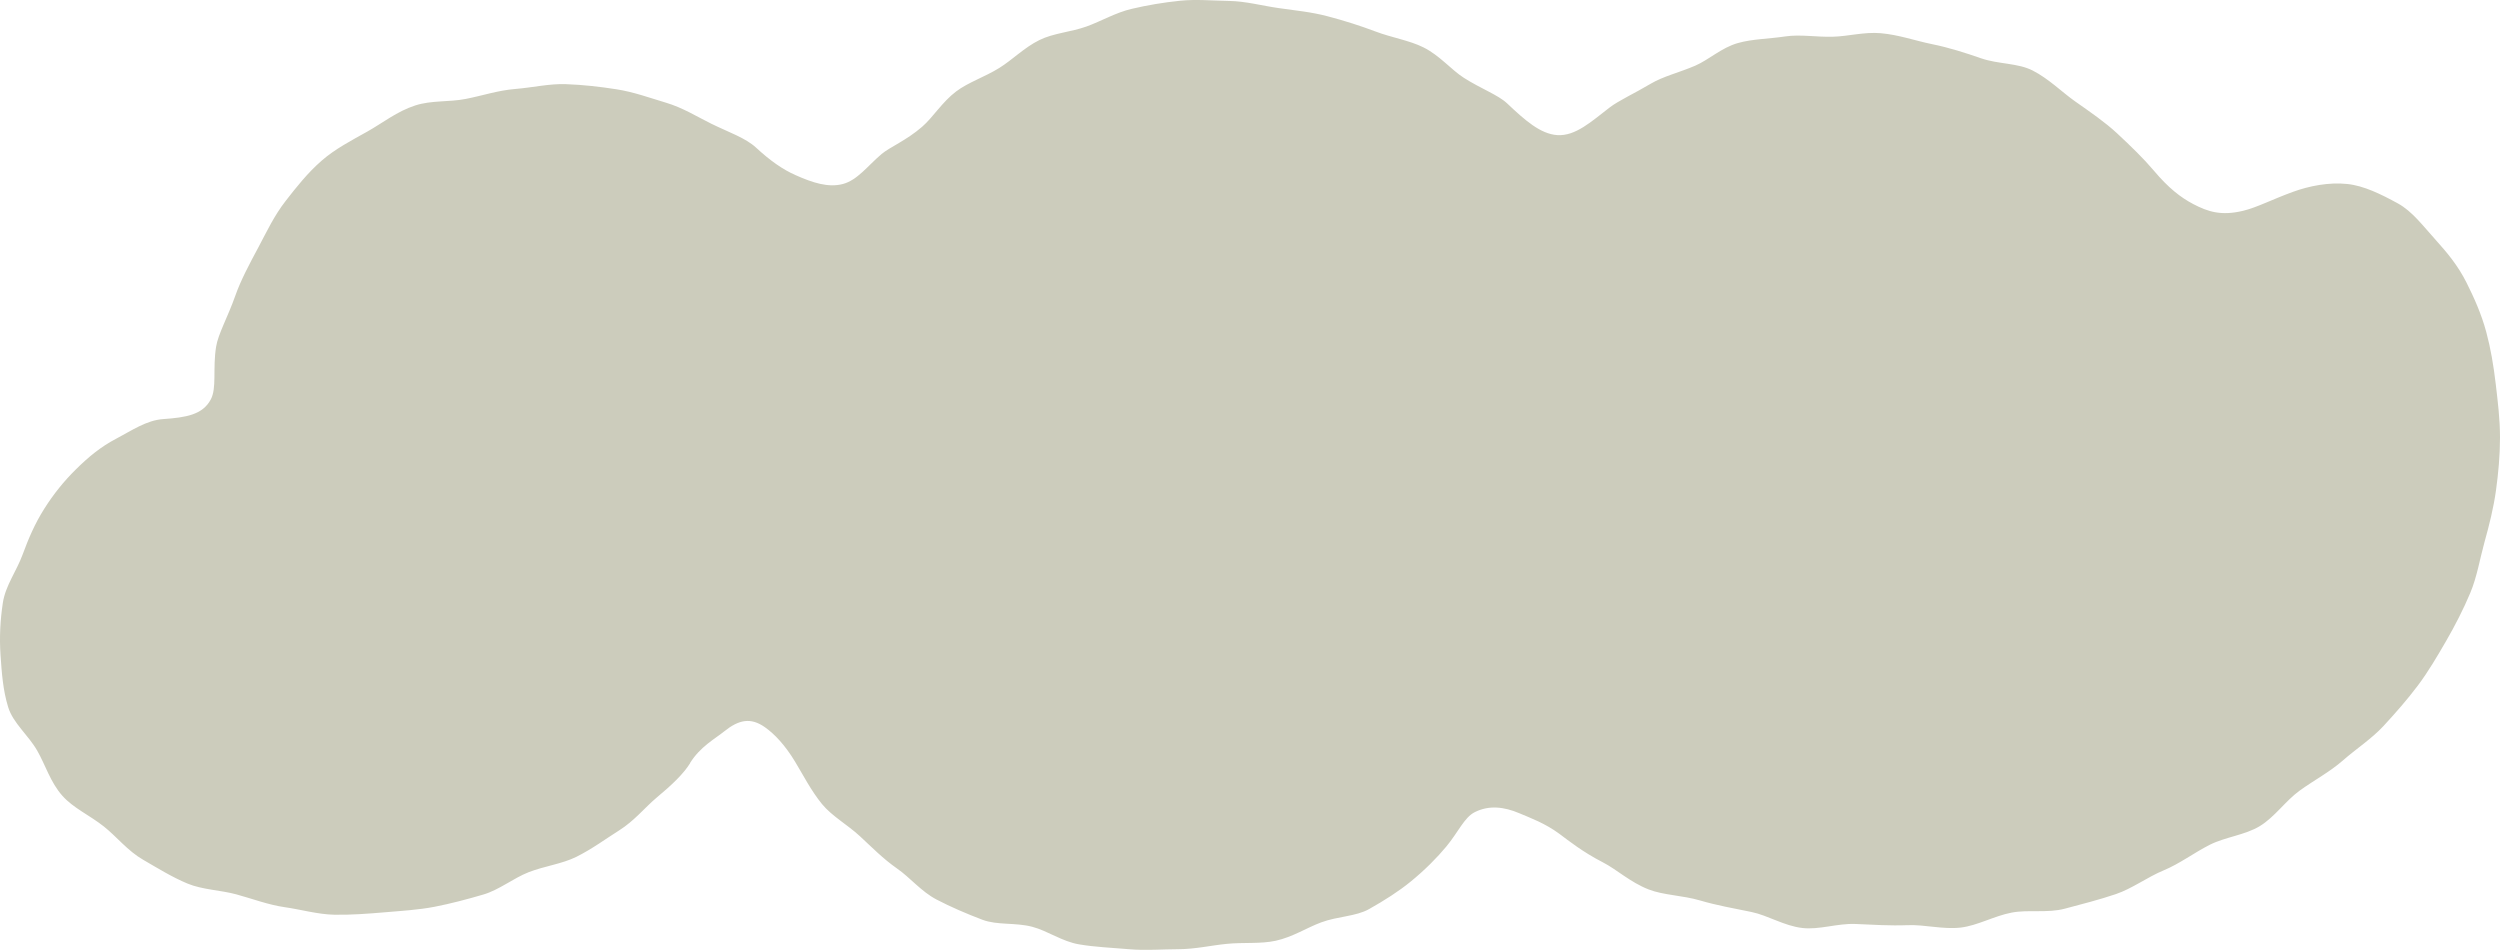 <svg width="379" height="144" viewBox="0 0 379 144" fill="none" xmlns="http://www.w3.org/2000/svg">
<path d="M104.591 115.708C106.142 113.193 108.377 112.02 109.792 110.877C112.027 109.079 113.821 108.744 115.95 110.237C117.425 111.273 119.022 112.965 120.557 115.51C121.789 117.552 122.945 119.837 124.602 121.879C126.123 123.738 128.434 124.988 130.365 126.771C132.129 128.401 133.863 130.184 136.007 131.677C137.984 133.049 139.671 135.167 141.983 136.371C144.112 137.483 146.484 138.504 148.932 139.434C151.182 140.287 153.95 139.83 156.489 140.5C158.816 141.11 161.021 142.74 163.606 143.167C165.978 143.578 168.533 143.67 171.133 143.898C173.733 144.127 176.227 143.898 178.584 143.898C181.199 143.898 183.617 143.319 185.959 143.091C188.574 142.832 191.098 143.121 193.395 142.618C195.98 142.055 198.108 140.637 200.298 139.83C202.792 138.9 205.544 138.946 207.551 137.818C209.908 136.493 212.098 135.091 213.847 133.658C216.036 131.875 217.892 129.986 219.245 128.355C221.07 126.161 221.982 123.921 223.563 123.129C225.723 122.032 228.019 122.306 230.315 123.281C232.048 124.013 234.253 124.82 236.397 126.405C237.812 127.456 239.895 129.133 242.997 130.733C245.08 131.799 247.148 133.75 249.916 134.832C252.212 135.731 255.04 135.715 257.777 136.523C260.195 137.239 262.78 137.696 265.532 138.26C268.026 138.778 270.474 140.363 273.227 140.683C275.781 140.988 278.518 139.967 281.271 140.074C283.856 140.18 286.456 140.363 289.208 140.256C291.793 140.15 294.515 140.927 297.237 140.622C299.807 140.317 302.27 138.87 304.962 138.352C307.501 137.864 310.375 138.458 313.021 137.757C315.667 137.056 318.282 136.386 320.761 135.548C323.239 134.71 325.566 132.957 327.999 131.952C330.432 130.946 332.652 129.254 335.009 128.066C337.366 126.877 340.346 126.603 342.597 125.232C344.847 123.86 346.505 121.392 348.633 119.853C350.762 118.313 353.211 117.018 355.187 115.281C357.164 113.544 359.536 112.005 361.331 110.07C363.125 108.134 364.965 106.031 366.546 103.929C368.128 101.826 369.542 99.403 370.865 97.117C372.188 94.831 373.45 92.363 374.484 89.909C375.518 87.456 375.944 84.728 376.658 82.153C377.373 79.578 378.027 76.987 378.392 74.336C378.757 71.684 379 69.033 379 66.336C379 63.456 378.65 60.789 378.361 58.275C378.027 55.395 377.571 52.759 376.917 50.336C376.156 47.517 375.046 45.094 373.936 42.869C372.629 40.248 370.956 38.267 369.283 36.408C367.337 34.26 365.71 32.035 363.505 30.831C360.996 29.459 358.365 28.149 355.826 27.89C353.028 27.6 350.063 28.195 347.63 29.078C344.513 30.206 342.156 31.456 340.042 31.959C336.742 32.751 334.735 32.111 332.469 30.922C330.599 29.932 328.759 28.53 326.493 25.833C324.973 24.035 323.026 22.145 320.913 20.179C319.103 18.503 316.898 16.995 314.602 15.379C312.565 13.947 310.618 11.951 308.14 10.686C305.904 9.543 302.954 9.741 300.339 8.842C297.967 8.019 295.534 7.227 292.827 6.678C290.364 6.175 287.87 5.276 285.118 5.033C282.593 4.819 280.206 5.505 277.895 5.566C275.355 5.642 272.938 5.185 270.672 5.52C268.148 5.901 265.654 5.901 263.464 6.526C260.986 7.227 259.07 9.055 257.002 9.955C254.553 11.006 252.151 11.57 250.296 12.667C247.711 14.206 245.384 15.242 243.985 16.324C241.263 18.412 238.861 20.652 236.093 20.484C233.523 20.317 231.166 18.214 228.49 15.684C227.122 14.389 224.552 13.475 221.921 11.798C219.99 10.564 218.272 8.415 215.793 7.181C213.649 6.114 211.018 5.718 208.525 4.774C206.229 3.905 203.826 3.143 201.287 2.473C198.747 1.802 196.375 1.589 193.82 1.223C191.266 0.857 188.878 0.187 186.309 0.141C183.739 0.095 181.291 -0.133 178.918 0.111C176.394 0.37 173.946 0.781 171.619 1.33C169.156 1.893 166.966 3.204 164.731 4.012C162.344 4.865 159.713 5.017 157.584 6.069C155.288 7.196 153.479 9.071 151.487 10.305C149.282 11.676 146.803 12.469 144.963 13.855C142.804 15.486 141.451 17.787 139.793 19.219C137.406 21.292 134.927 22.282 133.65 23.349C131.551 25.132 130 27.296 127.796 27.89C125.591 28.484 123.203 27.707 120.603 26.549C118.702 25.711 116.802 24.4 114.627 22.389C113.015 20.896 110.445 20.042 107.845 18.762C105.732 17.726 103.527 16.324 100.896 15.547C98.57 14.861 96.106 13.947 93.46 13.536C91.027 13.155 88.427 12.85 85.781 12.758C83.303 12.667 80.718 13.276 78.102 13.49C75.487 13.703 73.175 14.495 70.606 14.998C68.036 15.501 65.435 15.181 62.942 15.989C60.205 16.873 57.984 18.655 55.703 19.936C53.225 21.322 50.777 22.602 48.8 24.324C46.656 26.183 44.938 28.362 43.326 30.435C41.562 32.69 40.406 35.174 39.19 37.459C37.791 40.065 36.498 42.488 35.677 44.819C34.552 48.02 33.062 50.641 32.758 52.576C32.225 55.959 32.894 58.839 31.936 60.591C30.705 62.862 28.241 63.288 24.759 63.532C22.22 63.7 19.969 65.269 17.567 66.534C15.347 67.692 13.431 69.246 11.499 71.166C9.705 72.934 8.124 74.885 6.694 77.155C5.265 79.425 4.337 81.605 3.41 84.119C2.482 86.633 0.825 88.782 0.429 91.403C0.034 94.024 -0.103 96.66 0.08 99.311C0.262 101.963 0.445 104.63 1.235 107.19C1.965 109.612 4.307 111.456 5.645 113.803C6.892 115.982 7.637 118.588 9.447 120.63C11.089 122.489 13.583 123.586 15.742 125.293C17.688 126.832 19.331 128.98 21.718 130.352C23.953 131.647 26.143 133.003 28.424 133.948C30.705 134.893 33.472 134.938 35.86 135.594C38.247 136.249 40.695 137.178 43.158 137.529C45.622 137.879 48.192 138.626 50.685 138.672C53.179 138.717 55.81 138.519 58.304 138.306C60.798 138.093 63.428 137.94 65.876 137.468C68.325 136.995 70.894 136.31 73.282 135.609C75.669 134.908 77.844 133.125 80.14 132.226C82.573 131.281 85.203 130.976 87.378 129.895C89.765 128.706 91.833 127.167 93.84 125.902C96.197 124.424 97.794 122.382 99.528 120.934C101.93 118.938 103.633 117.292 104.637 115.677L104.591 115.708Z" fill="#CCCCBC"/>
</svg>
